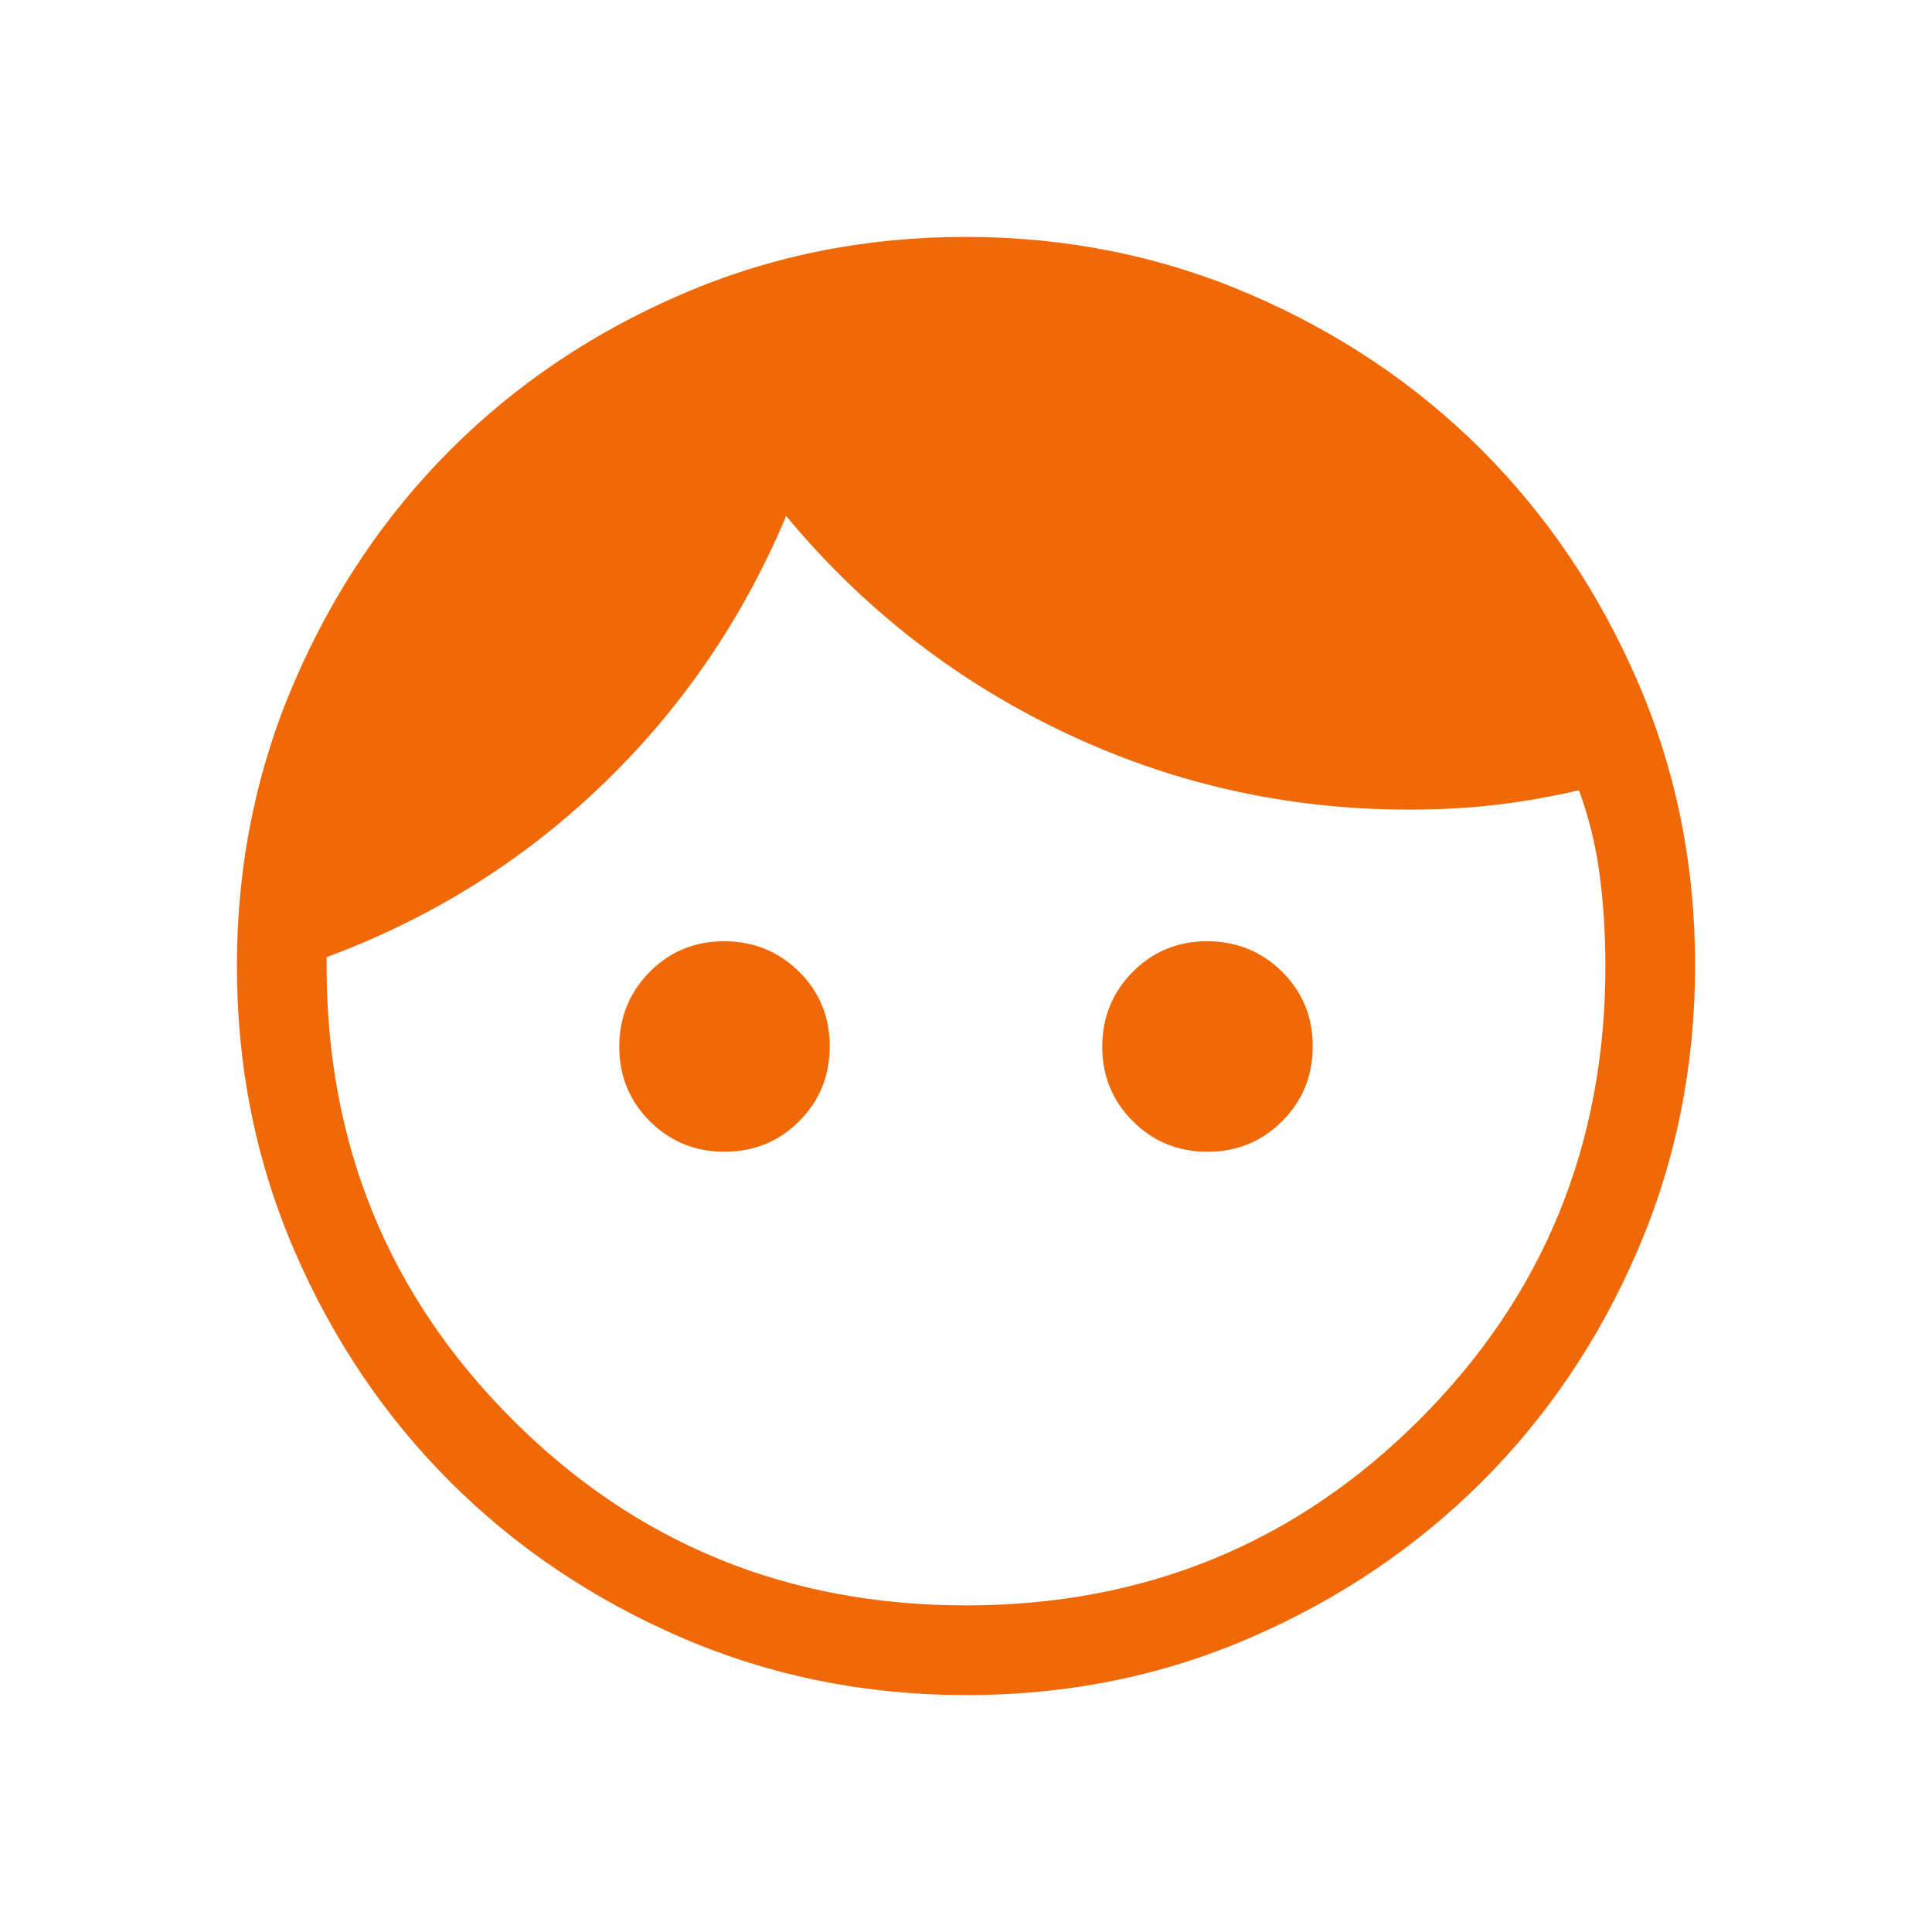 <svg width="42" height="42" viewBox="0 0 42 42" fill="none" xmlns="http://www.w3.org/2000/svg">
<path d="M15.75 24.938C15.137 24.938 14.62 24.726 14.196 24.302C13.773 23.879 13.561 23.361 13.562 22.75C13.564 22.139 13.775 21.621 14.198 21.196C14.62 20.771 15.137 20.56 15.75 20.562C16.363 20.565 16.881 20.777 17.304 21.198C17.727 21.619 17.939 22.136 17.938 22.75C17.936 23.364 17.725 23.882 17.302 24.304C16.88 24.726 16.363 24.938 15.75 24.938ZM26.25 24.938C25.637 24.938 25.119 24.726 24.696 24.302C24.273 23.879 24.061 23.361 24.062 22.75C24.064 22.139 24.275 21.621 24.698 21.196C25.12 20.771 25.637 20.56 26.25 20.562C26.863 20.565 27.381 20.777 27.804 21.198C28.227 21.619 28.439 22.136 28.438 22.75C28.436 23.364 28.225 23.882 27.802 24.304C27.38 24.726 26.863 24.938 26.25 24.938ZM21 35C24.908 35 28.219 33.644 30.931 30.931C33.644 28.219 35 24.908 35 21C35 20.3 34.956 19.622 34.869 18.966C34.781 18.311 34.621 17.676 34.388 17.062C33.775 17.208 33.163 17.318 32.55 17.392C31.938 17.465 31.296 17.501 30.625 17.5C27.971 17.5 25.462 16.931 23.1 15.794C20.738 14.656 18.725 13.067 17.062 11.025C16.129 13.3 14.795 15.276 13.06 16.954C11.325 18.632 9.305 19.893 7 20.738V21C7 24.908 8.356 28.219 11.069 30.931C13.781 33.644 17.092 35 21 35ZM21.005 36.75C18.827 36.75 16.78 36.337 14.863 35.511C12.946 34.684 11.278 33.562 9.86 32.146C8.441 30.729 7.318 29.063 6.491 27.146C5.664 25.229 5.25 23.182 5.25 21.005C5.25 18.828 5.664 16.781 6.491 14.863C7.318 12.945 8.438 11.277 9.852 9.86C11.267 8.442 12.933 7.319 14.852 6.491C16.771 5.662 18.819 5.249 20.995 5.25C23.171 5.251 25.218 5.665 27.137 6.491C29.056 7.317 30.724 8.438 32.141 9.854C33.557 11.271 34.68 12.937 35.509 14.854C36.339 16.771 36.752 18.818 36.75 20.995C36.748 23.172 36.335 25.219 35.511 27.137C34.687 29.055 33.565 30.723 32.144 32.141C30.723 33.558 29.057 34.681 27.146 35.509C25.235 36.338 23.188 36.751 21.005 36.75Z" fill="#F06906" stroke="#F06906" stroke-width="0.2"/>
</svg>
